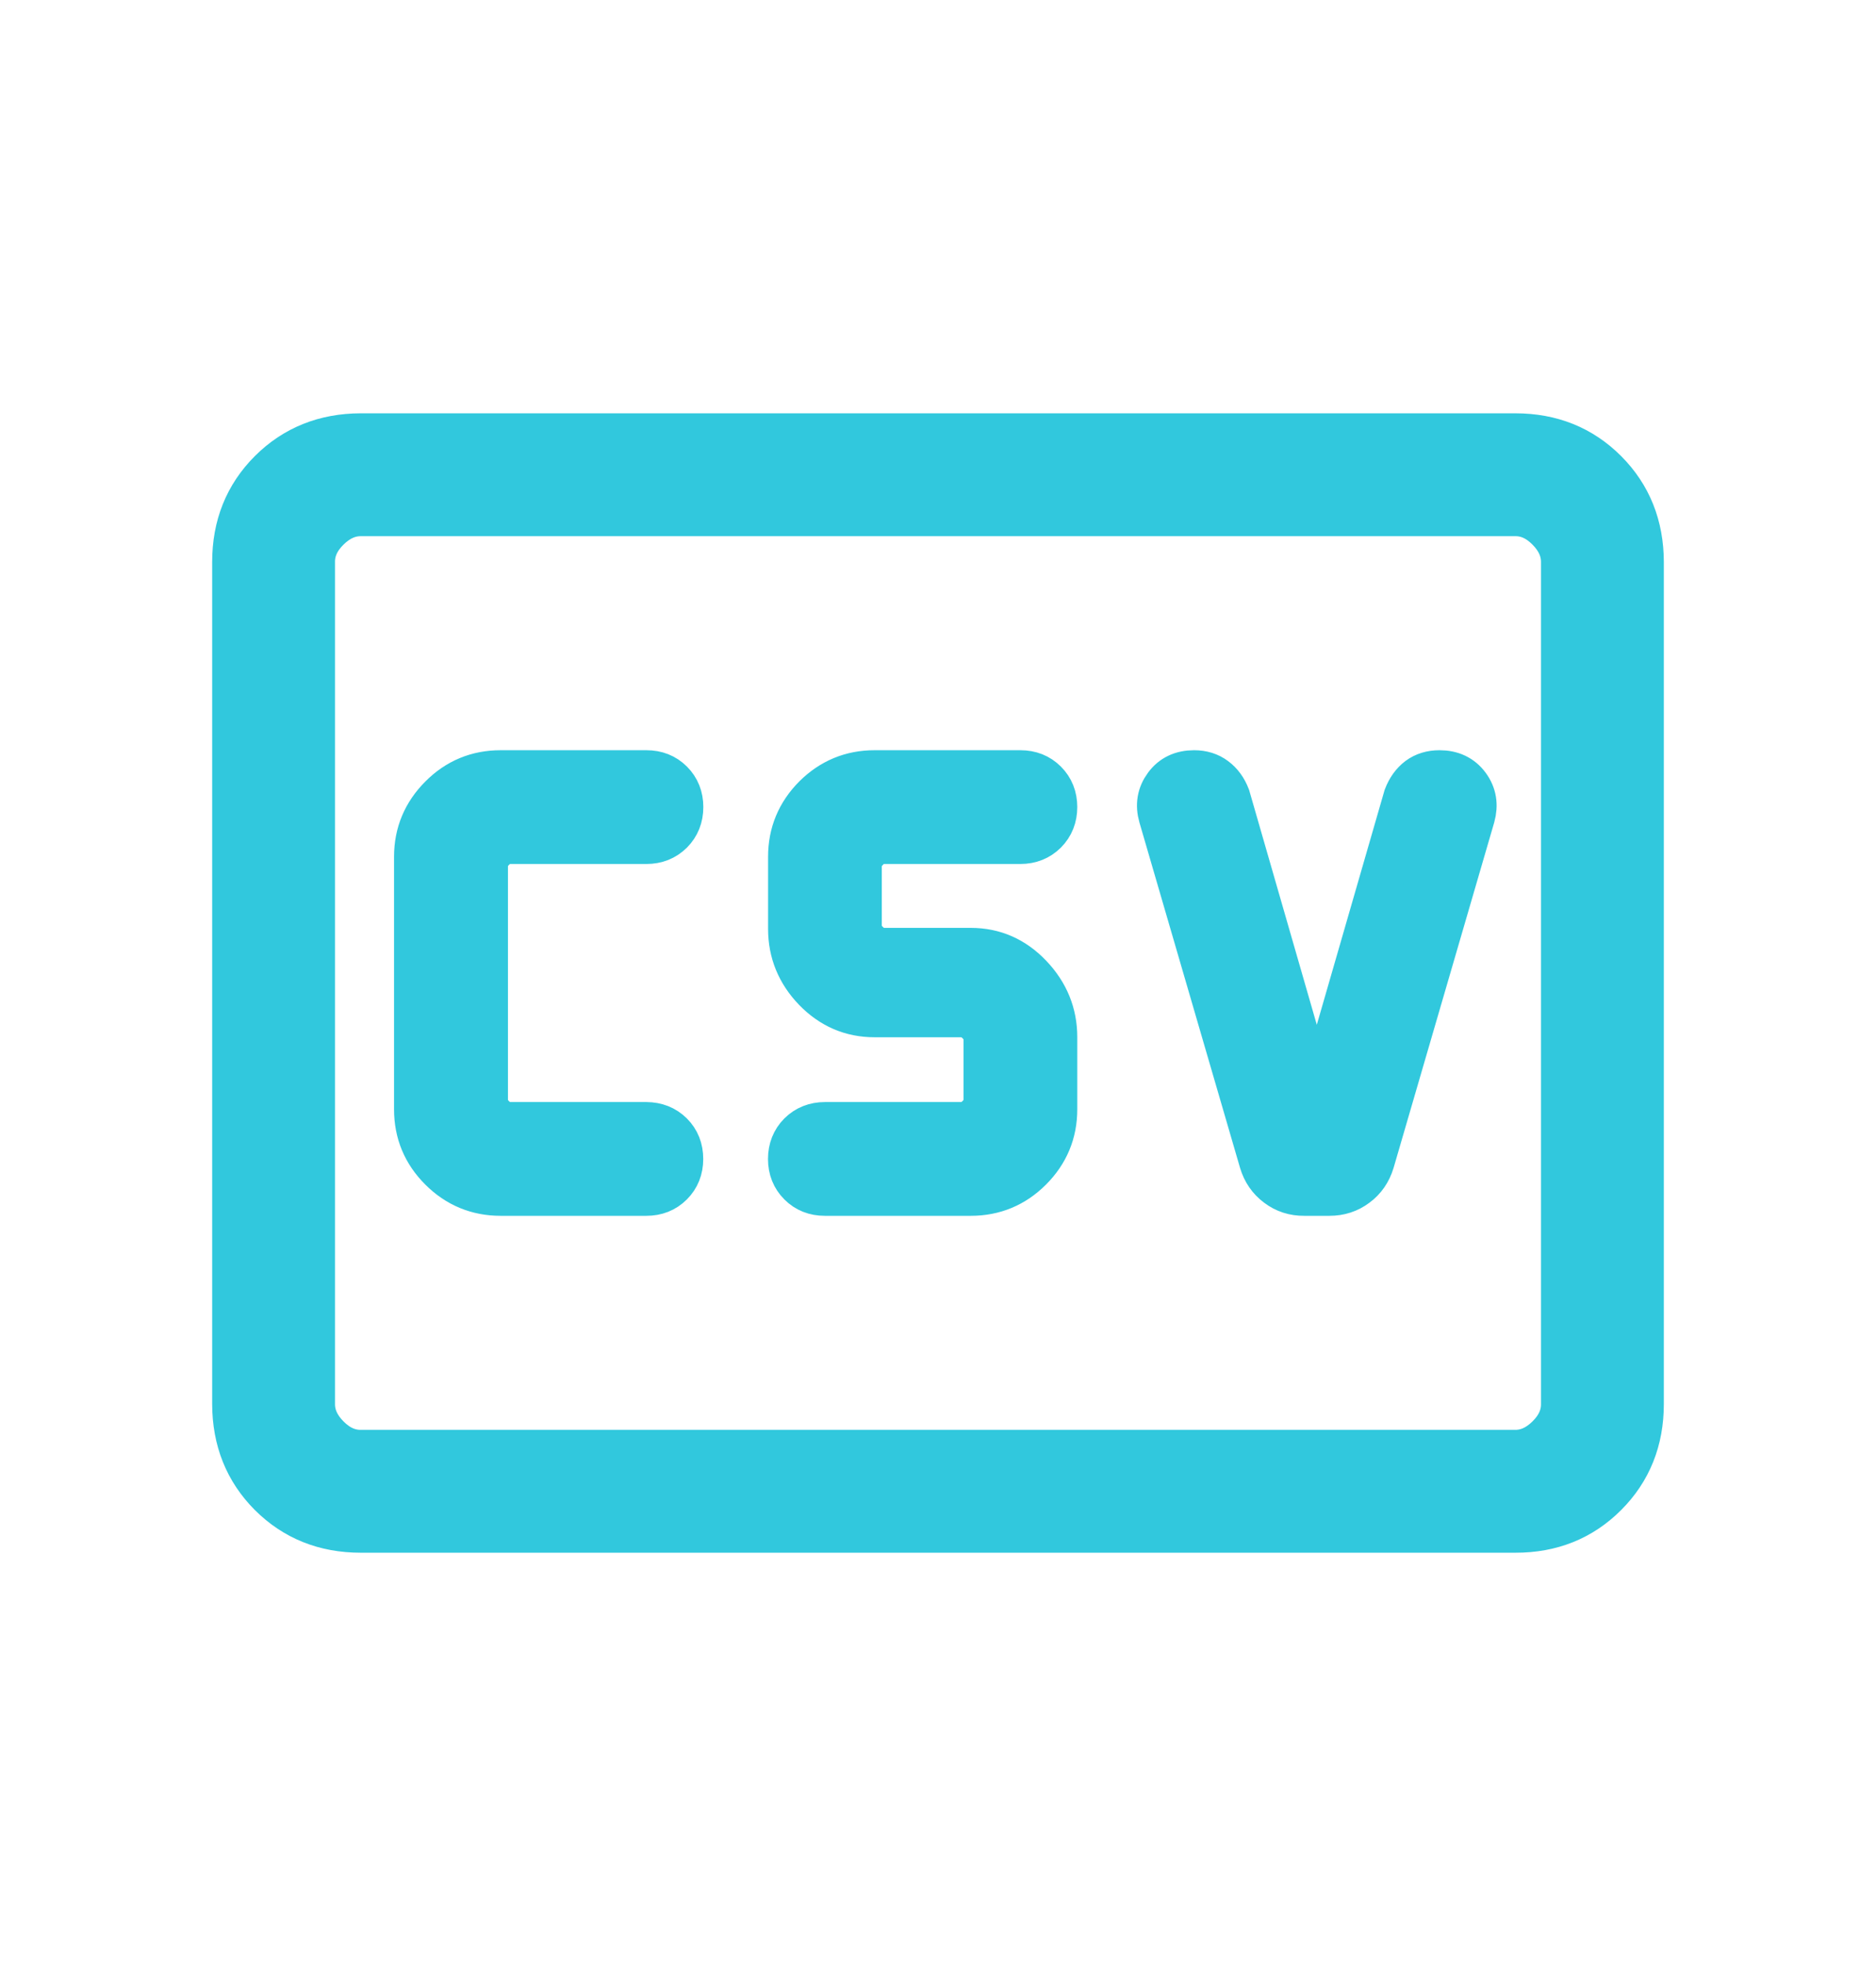 <svg width="21" height="22" viewBox="0 0 21 22" fill="none" xmlns="http://www.w3.org/2000/svg">
<path d="M5.604 13.355H7.235C7.346 13.355 7.438 13.319 7.512 13.245C7.585 13.172 7.622 13.08 7.622 12.969C7.622 12.857 7.585 12.765 7.512 12.692C7.438 12.619 7.346 12.583 7.235 12.582H5.705C5.638 12.582 5.576 12.554 5.52 12.498C5.464 12.442 5.436 12.38 5.436 12.312V9.688C5.436 9.62 5.464 9.559 5.52 9.502C5.576 9.446 5.638 9.418 5.705 9.418H7.236C7.347 9.418 7.439 9.381 7.513 9.308C7.586 9.234 7.623 9.142 7.623 9.031C7.623 8.92 7.586 8.828 7.513 8.755C7.439 8.681 7.347 8.645 7.236 8.645H5.604C5.344 8.645 5.122 8.737 4.939 8.921C4.754 9.106 4.661 9.328 4.661 9.586V12.414C4.661 12.673 4.753 12.895 4.938 13.079C5.122 13.263 5.345 13.355 5.604 13.355ZM9.234 13.355H10.867C11.126 13.355 11.348 13.263 11.532 13.079C11.716 12.895 11.809 12.673 11.809 12.414V11.605C11.809 11.347 11.717 11.12 11.533 10.926C11.348 10.731 11.127 10.633 10.867 10.633H9.891C9.824 10.633 9.762 10.605 9.706 10.549C9.649 10.493 9.621 10.431 9.621 10.364V9.688C9.621 9.62 9.649 9.559 9.706 9.502C9.761 9.445 9.823 9.417 9.891 9.418H11.422C11.533 9.418 11.625 9.381 11.699 9.308C11.772 9.234 11.809 9.142 11.809 9.031C11.809 8.92 11.772 8.828 11.699 8.755C11.625 8.681 11.533 8.645 11.422 8.645H9.79C9.531 8.645 9.309 8.737 9.124 8.921C8.94 9.106 8.848 9.328 8.848 9.586V10.395C8.848 10.653 8.94 10.879 9.124 11.07C9.309 11.261 9.53 11.357 9.79 11.357H10.766C10.833 11.357 10.895 11.385 10.951 11.441C11.008 11.497 11.036 11.559 11.036 11.627V12.312C11.036 12.38 11.007 12.442 10.951 12.498C10.895 12.554 10.833 12.582 10.766 12.582H9.235C9.124 12.582 9.031 12.619 8.957 12.692C8.884 12.766 8.847 12.858 8.847 12.969C8.847 13.08 8.884 13.172 8.957 13.245C9.031 13.319 9.122 13.355 9.234 13.355ZM14.74 12.369L13.745 8.918C13.712 8.832 13.663 8.765 13.598 8.717C13.534 8.669 13.457 8.645 13.367 8.645C13.23 8.645 13.125 8.695 13.052 8.795C12.978 8.895 12.959 9.008 12.995 9.134L14.121 12.998C14.153 13.106 14.213 13.193 14.3 13.258C14.387 13.324 14.487 13.356 14.599 13.355H14.882C14.994 13.355 15.094 13.323 15.18 13.258C15.267 13.194 15.327 13.107 15.36 12.998L16.486 9.134C16.521 9.008 16.503 8.895 16.429 8.795C16.355 8.695 16.25 8.645 16.114 8.645C16.024 8.645 15.947 8.668 15.882 8.716C15.818 8.765 15.77 8.832 15.737 8.918L14.74 12.369ZM4.039 17.125C3.636 17.125 3.3 16.99 3.03 16.721C2.761 16.451 2.626 16.115 2.625 15.711V6.289C2.625 5.886 2.76 5.55 3.03 5.28C3.3 5.011 3.636 4.876 4.038 4.875H16.962C17.364 4.875 17.7 5.01 17.97 5.28C18.239 5.55 18.374 5.886 18.375 6.289V15.712C18.375 16.114 18.24 16.451 17.97 16.721C17.7 16.991 17.364 17.126 16.962 17.125H4.039ZM4.039 16.25H16.962C17.096 16.25 17.219 16.194 17.332 16.082C17.445 15.97 17.501 15.846 17.5 15.711V6.289C17.5 6.154 17.444 6.031 17.332 5.918C17.22 5.805 17.097 5.749 16.962 5.75H4.038C3.904 5.75 3.781 5.806 3.668 5.918C3.555 6.03 3.499 6.154 3.5 6.289V15.712C3.5 15.846 3.556 15.969 3.668 16.082C3.78 16.195 3.904 16.251 4.039 16.25Z" fill="#31C8DD"/>
<path d="M3.5 16.25V5.75M5.604 13.355H7.235C7.346 13.355 7.438 13.319 7.512 13.245C7.585 13.172 7.622 13.08 7.622 12.969C7.622 12.857 7.585 12.765 7.512 12.692C7.438 12.619 7.346 12.583 7.235 12.582H5.705C5.638 12.582 5.576 12.554 5.52 12.498C5.464 12.442 5.436 12.38 5.436 12.312V9.688C5.436 9.62 5.464 9.559 5.52 9.502C5.576 9.446 5.638 9.418 5.705 9.418H7.236C7.347 9.418 7.439 9.381 7.513 9.308C7.586 9.234 7.623 9.142 7.623 9.031C7.623 8.92 7.586 8.828 7.513 8.755C7.439 8.681 7.347 8.645 7.236 8.645H5.604C5.344 8.645 5.122 8.737 4.939 8.921C4.754 9.106 4.661 9.328 4.661 9.586V12.414C4.661 12.673 4.753 12.895 4.938 13.079C5.122 13.263 5.345 13.355 5.604 13.355ZM9.234 13.355H10.867C11.126 13.355 11.348 13.263 11.532 13.079C11.716 12.895 11.809 12.673 11.809 12.414V11.605C11.809 11.347 11.717 11.12 11.533 10.926C11.348 10.731 11.127 10.633 10.867 10.633H9.891C9.824 10.633 9.762 10.605 9.706 10.549C9.649 10.493 9.621 10.431 9.621 10.364V9.688C9.621 9.62 9.649 9.559 9.706 9.502C9.761 9.445 9.823 9.417 9.891 9.418H11.422C11.533 9.418 11.625 9.381 11.699 9.308C11.772 9.234 11.809 9.142 11.809 9.031C11.809 8.92 11.772 8.828 11.699 8.755C11.625 8.681 11.533 8.645 11.422 8.645H9.79C9.531 8.645 9.309 8.737 9.124 8.921C8.94 9.106 8.848 9.328 8.848 9.586V10.395C8.848 10.653 8.94 10.879 9.124 11.07C9.309 11.261 9.53 11.357 9.79 11.357H10.766C10.833 11.357 10.895 11.385 10.951 11.441C11.008 11.497 11.036 11.559 11.036 11.627V12.312C11.036 12.38 11.007 12.442 10.951 12.498C10.895 12.554 10.833 12.582 10.766 12.582H9.235C9.124 12.582 9.031 12.619 8.957 12.692C8.884 12.766 8.847 12.858 8.847 12.969C8.847 13.08 8.884 13.172 8.957 13.245C9.031 13.319 9.122 13.355 9.234 13.355ZM14.74 12.369L13.745 8.918C13.712 8.832 13.663 8.765 13.598 8.717C13.534 8.669 13.457 8.645 13.367 8.645C13.23 8.645 13.125 8.695 13.052 8.795C12.978 8.895 12.959 9.008 12.995 9.134L14.121 12.998C14.153 13.106 14.213 13.193 14.3 13.258C14.387 13.324 14.487 13.356 14.599 13.355H14.882C14.994 13.355 15.094 13.323 15.18 13.258C15.267 13.194 15.327 13.107 15.36 12.998L16.486 9.134C16.521 9.008 16.503 8.895 16.429 8.795C16.355 8.695 16.25 8.645 16.114 8.645C16.024 8.645 15.947 8.668 15.882 8.716C15.818 8.765 15.77 8.832 15.737 8.918L14.74 12.369ZM4.039 17.125C3.636 17.125 3.3 16.99 3.03 16.721C2.761 16.451 2.626 16.115 2.625 15.711V6.289C2.625 5.886 2.76 5.55 3.03 5.28C3.3 5.011 3.636 4.876 4.038 4.875H16.962C17.364 4.875 17.7 5.01 17.97 5.28C18.239 5.55 18.374 5.886 18.375 6.289V15.712C18.375 16.114 18.24 16.451 17.97 16.721C17.7 16.991 17.364 17.126 16.962 17.125H4.039ZM4.039 16.25H16.962C17.096 16.25 17.219 16.194 17.332 16.082C17.445 15.97 17.501 15.846 17.5 15.711V6.289C17.5 6.154 17.444 6.031 17.332 5.918C17.22 5.805 17.097 5.749 16.962 5.75H4.038C3.904 5.75 3.781 5.806 3.668 5.918C3.555 6.03 3.499 6.154 3.5 6.289V15.712C3.5 15.846 3.556 15.969 3.668 16.082C3.78 16.195 3.904 16.251 4.039 16.25Z" stroke="#31C8DD" stroke-width="0.5"/>
</svg>
